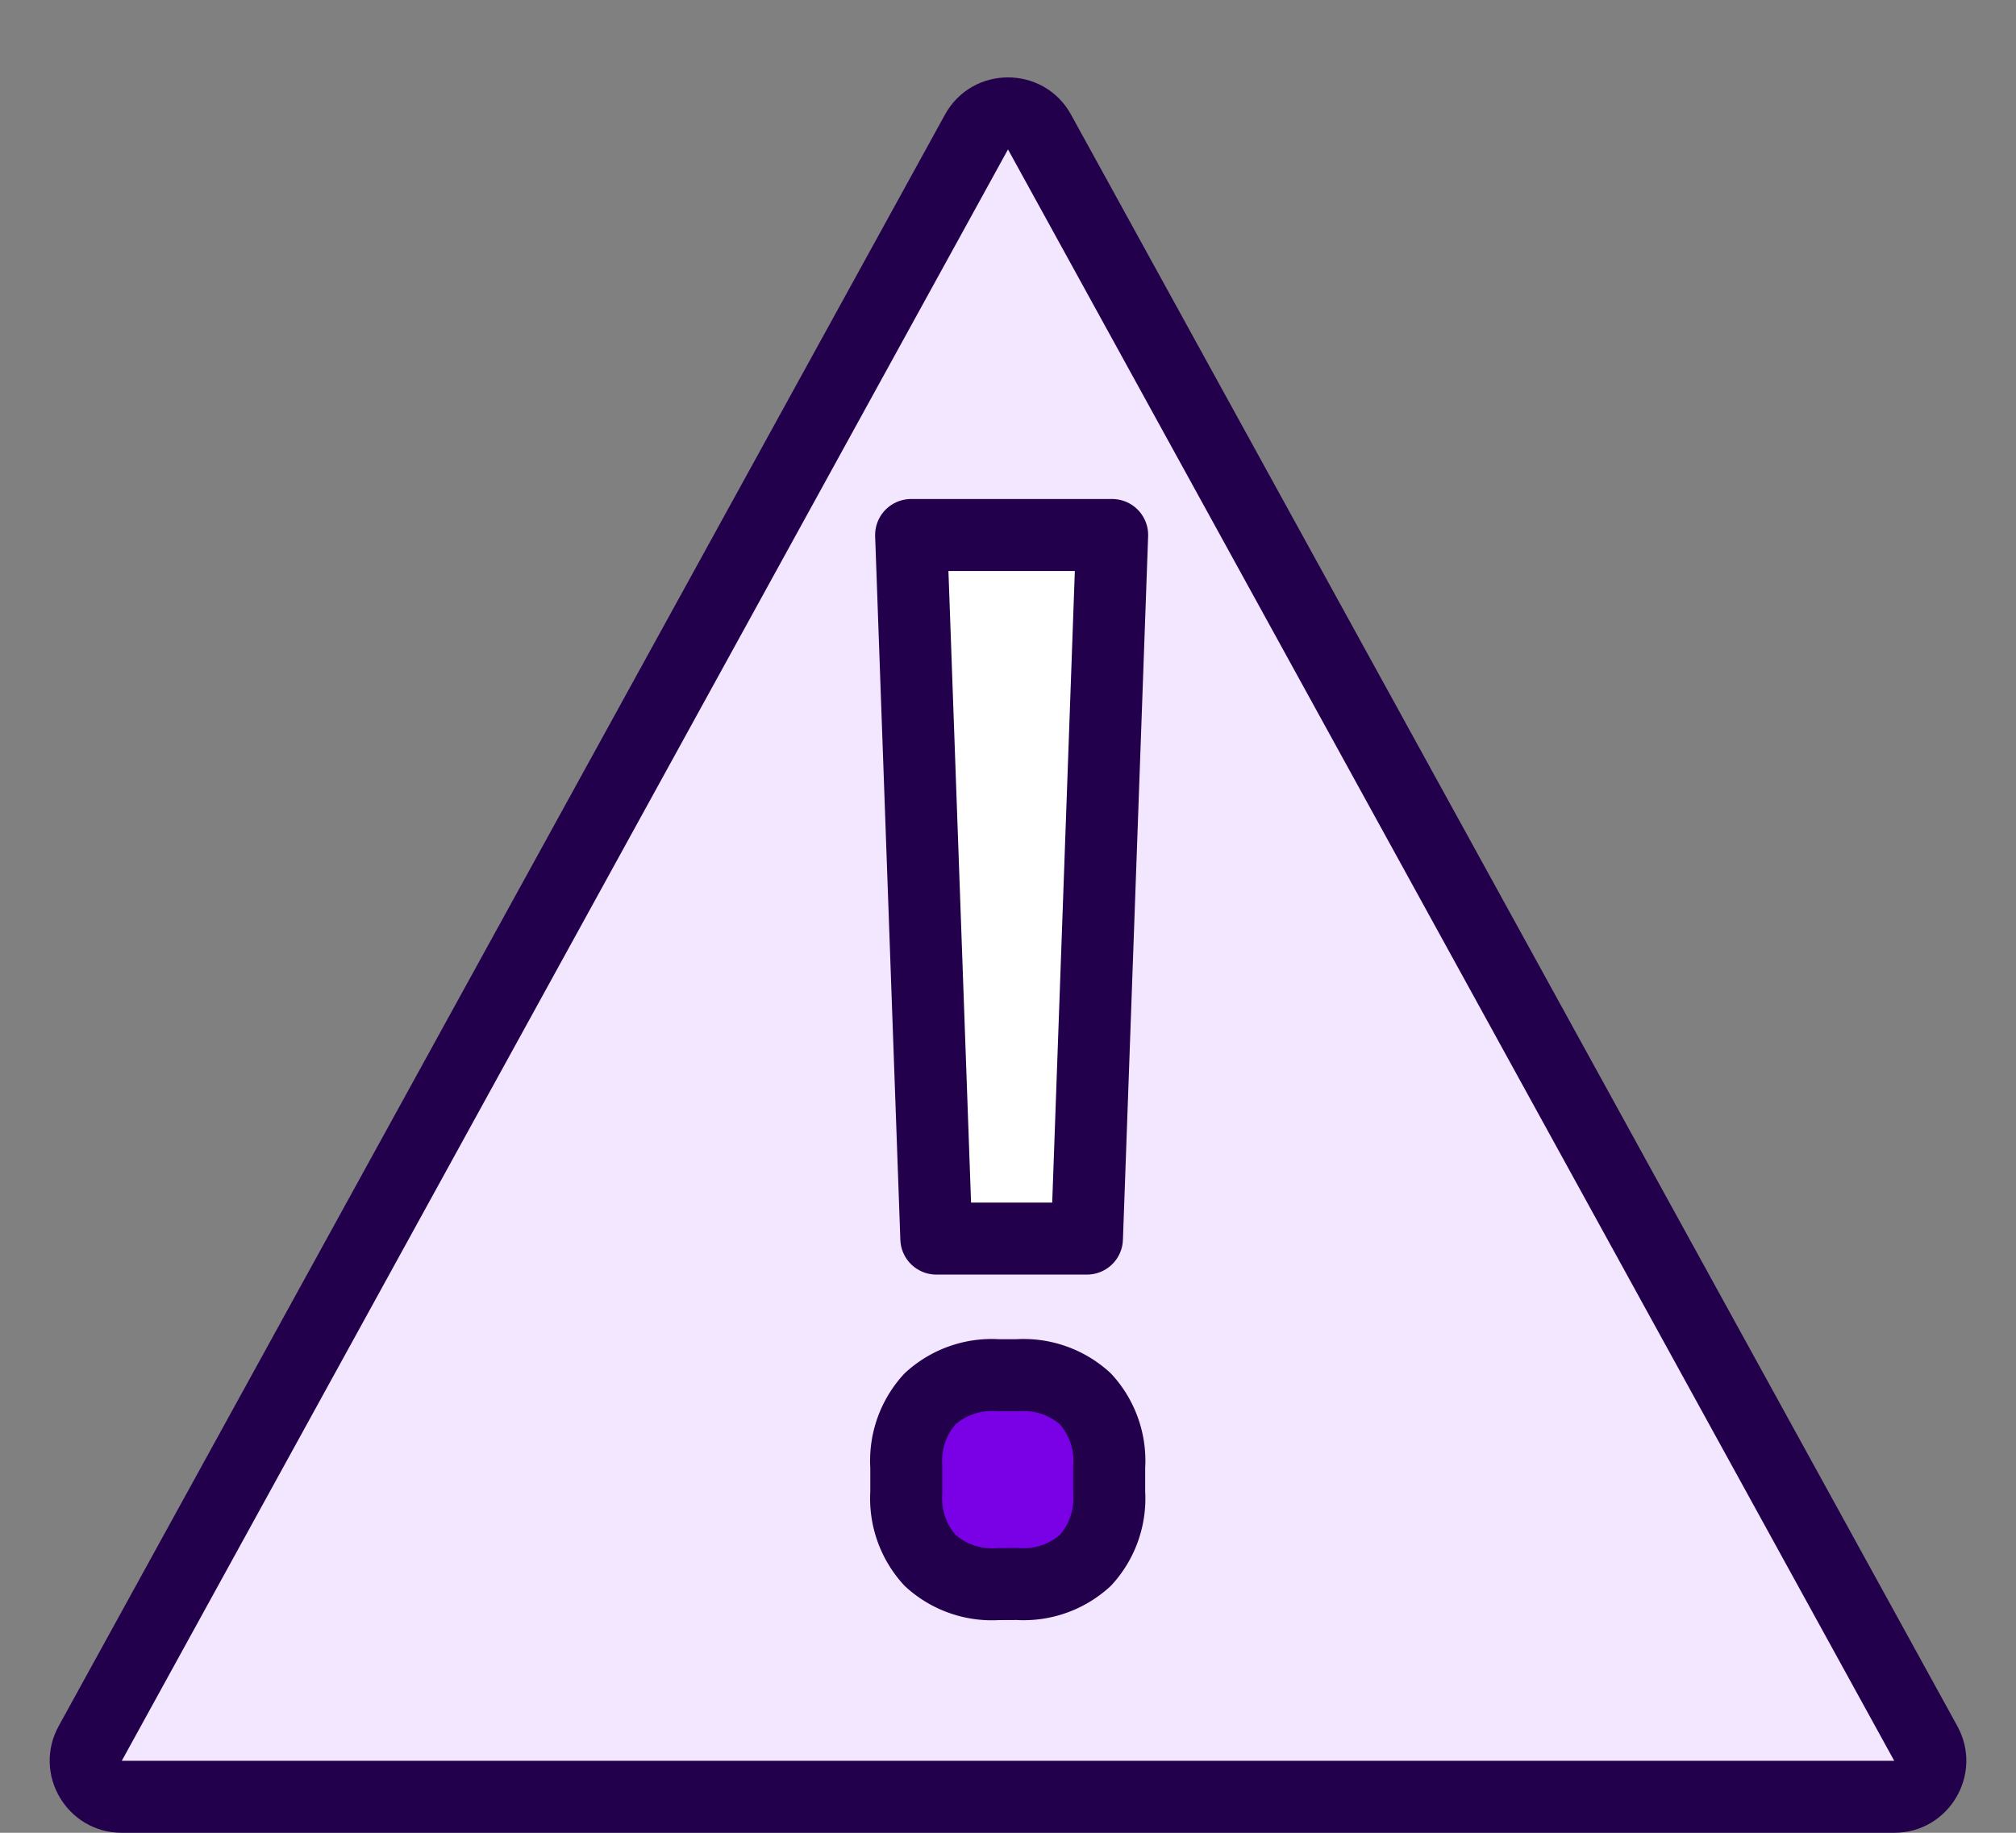 <svg id="Infokasten_Icon_Warning" xmlns="http://www.w3.org/2000/svg" width="56" height="50.909" viewBox="0 0 56 50.909">
  <rect x="0" y="0" width="56" height="50.909" fill="#808080" stroke="none"/>
  <rect id="Rechteck_2004" data-name="Rechteck 2004" width="48" height="48" transform="translate(4.004 0.547)" fill="none"/>
  <g id="Polygon_4" data-name="Polygon 4" fill="#f3e6ff">
    <path d="M 52.617 49.909 L 3.383 49.909 C 2.868 49.909 2.609 49.566 2.522 49.418 C 2.434 49.27 2.258 48.878 2.506 48.427 L 27.124 3.668 C 27.381 3.201 27.822 3.15 28 3.15 C 28.178 3.15 28.619 3.201 28.876 3.668 L 53.494 48.427 C 53.742 48.878 53.566 49.27 53.478 49.418 C 53.391 49.566 53.132 49.909 52.617 49.909 Z" stroke="none"/>
    <path d="M 28 4.15 L 3.383 48.909 L 52.617 48.909 L 28 4.15 M 28 2.15 C 28.686 2.15 29.373 2.495 29.752 3.186 L 54.37 47.945 C 55.103 49.278 54.139 50.909 52.617 50.909 L 3.383 50.909 C 1.861 50.909 0.897 49.278 1.63 47.945 L 26.248 3.186 C 26.627 2.495 27.314 2.15 28 2.15 Z" stroke="none" fill="#22004c"/>
  </g>
  <g id="Gruppe_3857" data-name="Gruppe 3857" transform="translate(8.166 3.453)">
    <g id="Gruppe_18" data-name="Gruppe 18" transform="translate(15.645 33.454)">
      <path id="Pfad_711" data-name="Pfad 711" d="M1.361,5.456a2.547,2.547,0,0,1-1.3-1.512A2.551,2.551,0,0,1,.43,1.983l.359-.622A2.551,2.551,0,0,1,2.3.059,2.548,2.548,0,0,1,4.263.431l.477.275a2.553,2.553,0,0,1,1.3,1.512A2.548,2.548,0,0,1,5.67,4.179L5.311,4.8A2.547,2.547,0,0,1,3.8,6.1a2.549,2.549,0,0,1-1.961-.371Z" transform="translate(0 3.05) rotate(-30)" fill="#7a00e6" stroke="#22004c" stroke-linecap="round" stroke-linejoin="round" stroke-width="2"/>
    </g>
  </g>
  <path id="Pfad_4316" data-name="Pfad 4316" d="M-1,0H4.584l-.7,19.543H-.3Z" transform="translate(26.309 14.861)" fill="#fff" stroke="#22004c" stroke-linecap="round" stroke-linejoin="round" stroke-width="2"/>
</svg>
